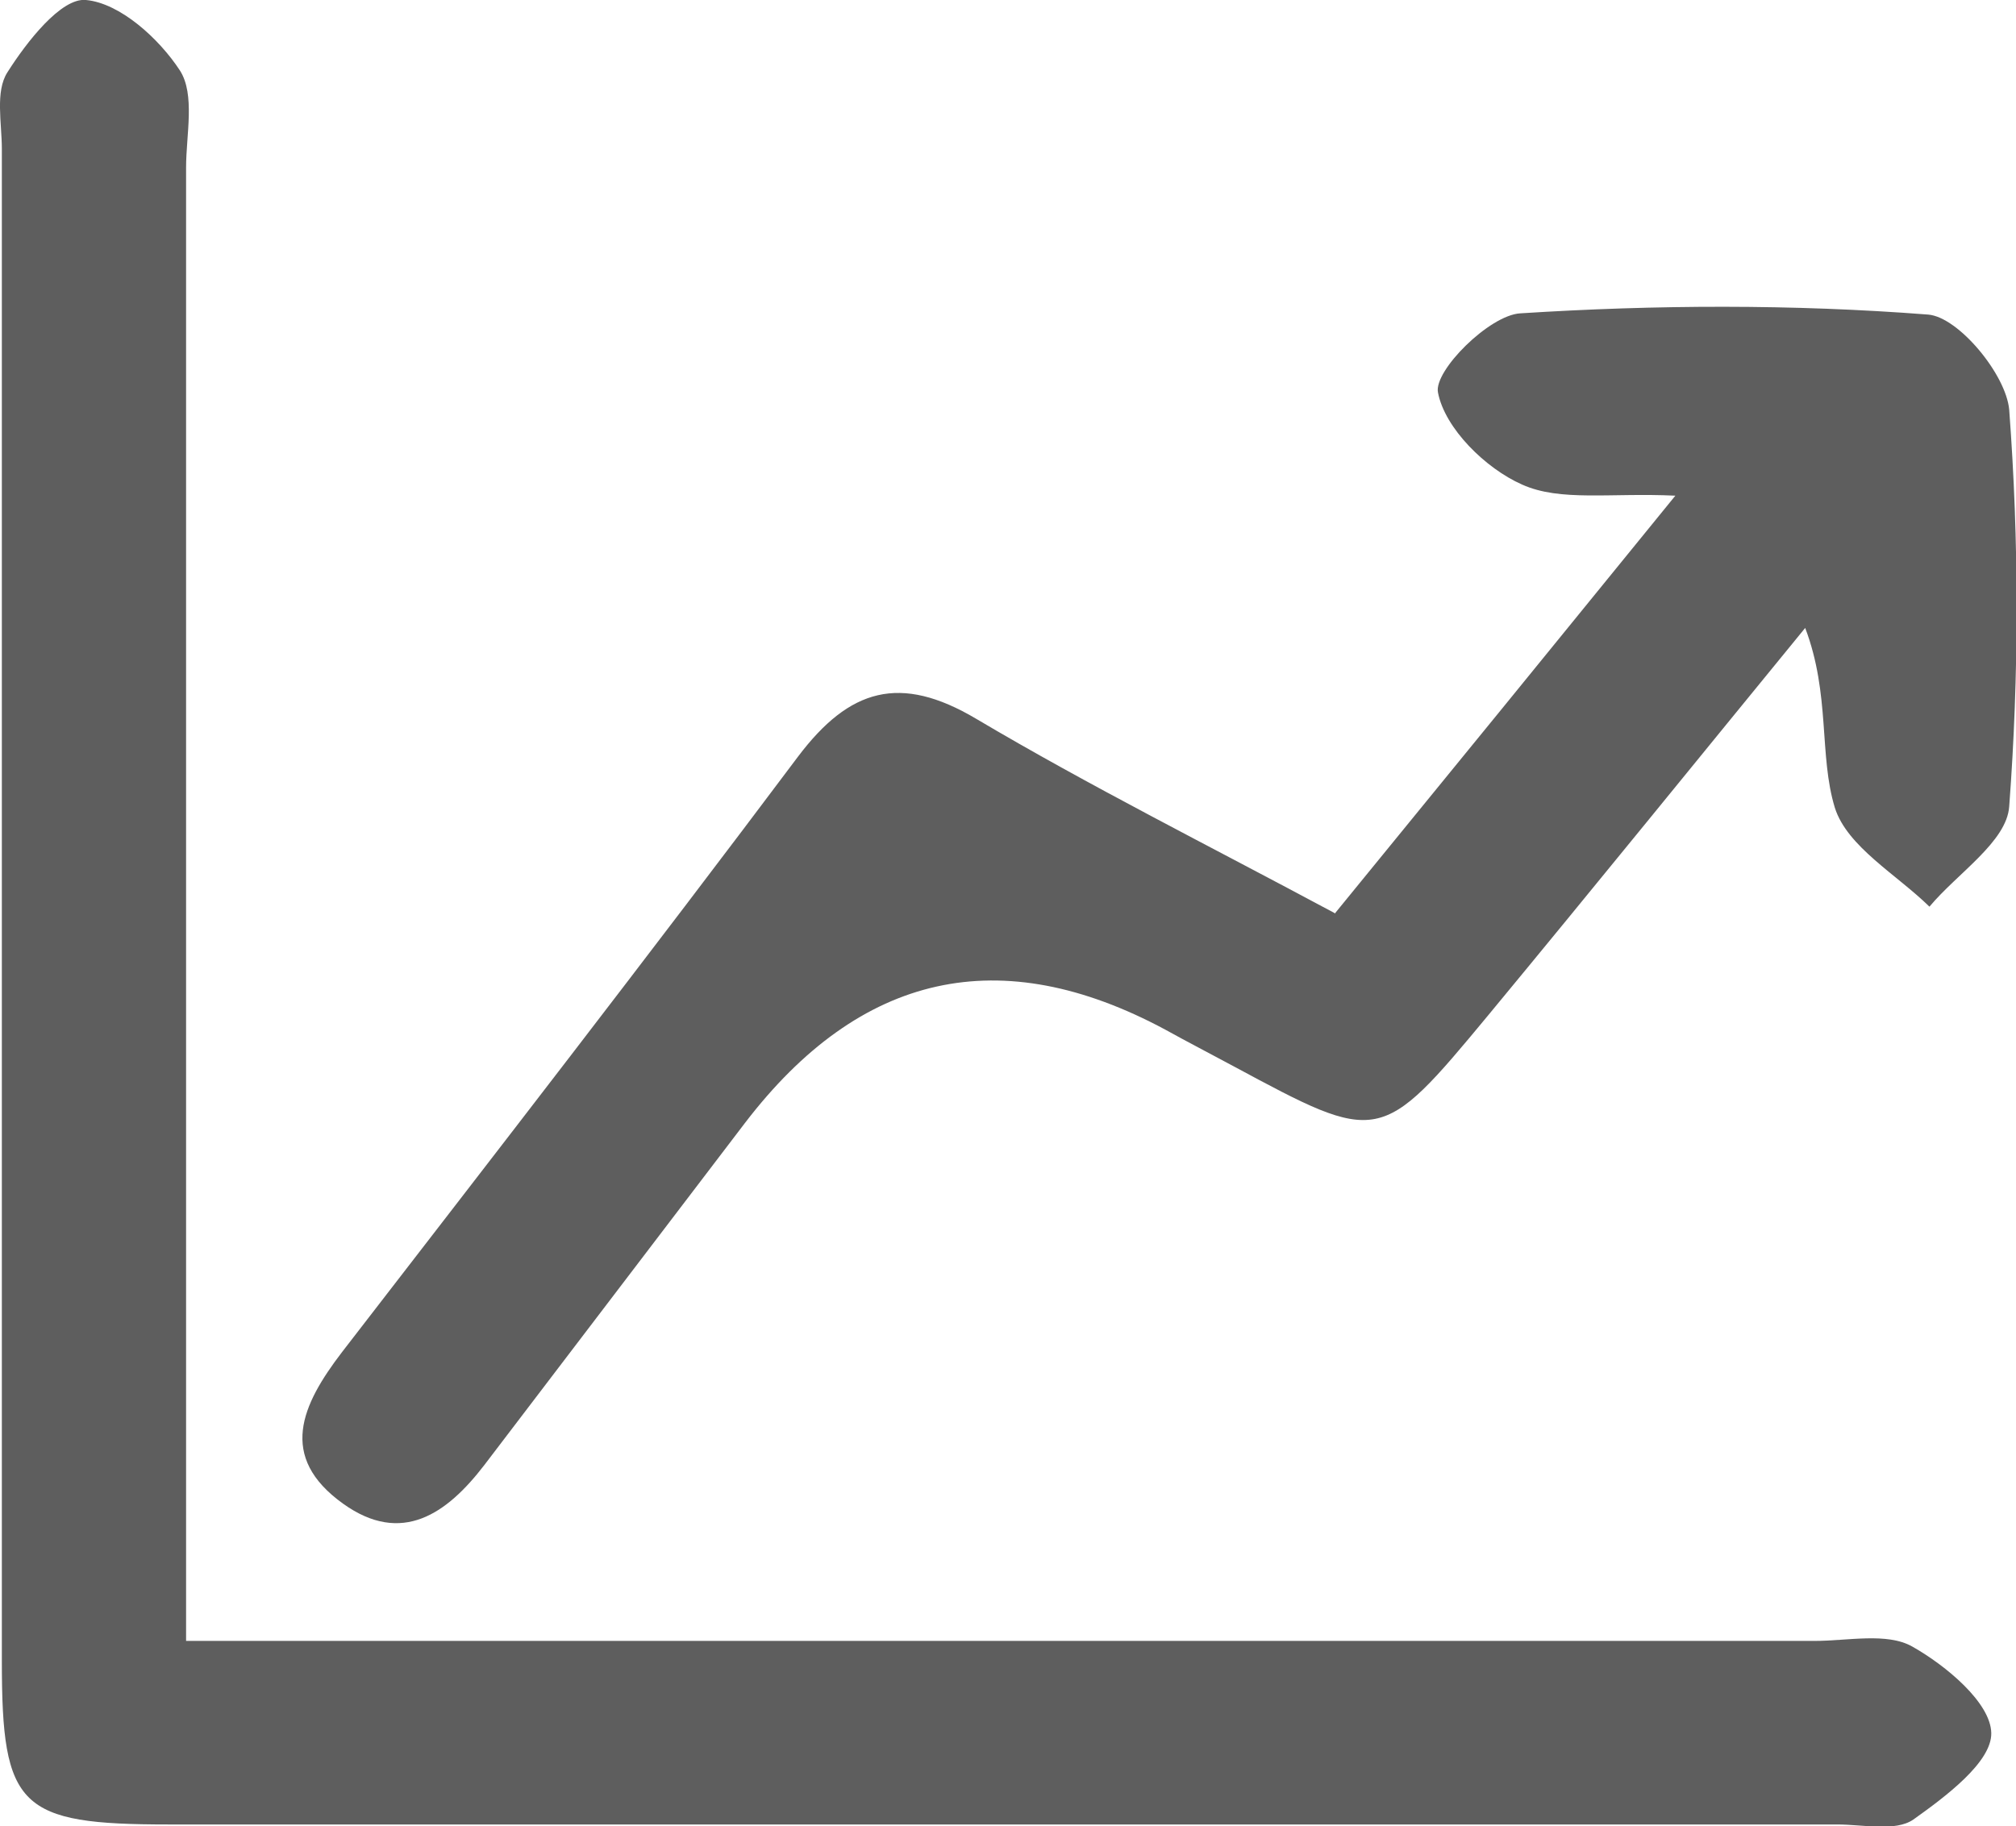 <?xml version="1.0" encoding="UTF-8"?>
<svg id="Layer_2" data-name="Layer 2" xmlns="http://www.w3.org/2000/svg" viewBox="0 0 32.61 29.55">
  <defs>
    <style>
      .cls-1 {
        fill: #5e5e5e;
        stroke-width: 0px;
      }
    </style>
  </defs>
  <g id="Layer_1-2" data-name="Layer 1">
    <g>
      <path class="cls-1" d="M3.01,26.55h5.96c6.79,0,13.59,0,20.38,0,.54,0,1.17-.14,1.58.09.55.31,1.27.91,1.28,1.4.01.47-.74,1.03-1.26,1.4-.29.2-.81.08-1.23.08-9,0-18,0-26.99,0-2.42,0-2.7-.27-2.7-2.64,0-8.16,0-16.32,0-24.47C.03,1.99-.08,1.48.12,1.17.43.68.99-.04,1.39,0c.55.05,1.18.62,1.52,1.14.25.39.1,1.04.1,1.57,0,7.21,0,14.41,0,21.62v2.22Z"/>
      <path class="cls-1" d="M21.6,14.77c1.83-2.24,3.55-4.35,5.5-6.75-1.05-.05-1.86.1-2.48-.18-.59-.26-1.25-.91-1.36-1.49-.07-.35.83-1.25,1.33-1.28,2.19-.14,4.41-.15,6.6.02.49.04,1.26.97,1.31,1.54.16,2.13.16,4.29,0,6.42-.04.57-.84,1.08-1.29,1.62-.53-.52-1.33-.97-1.53-1.6-.26-.85-.07-1.83-.48-2.91-1.71,2.09-3.41,4.19-5.13,6.27-1.74,2.1-1.76,2.09-4.12.82-.37-.2-.74-.39-1.1-.59q-4-2.15-6.8,1.51c-1.41,1.85-2.81,3.69-4.22,5.54-.6.78-1.33,1.3-2.28.62-1.06-.76-.67-1.6-.02-2.45,2.47-3.2,4.95-6.4,7.38-9.64.83-1.1,1.65-1.34,2.88-.61,1.84,1.09,3.76,2.05,5.81,3.15"/>
    </g>
  </g>
</svg>